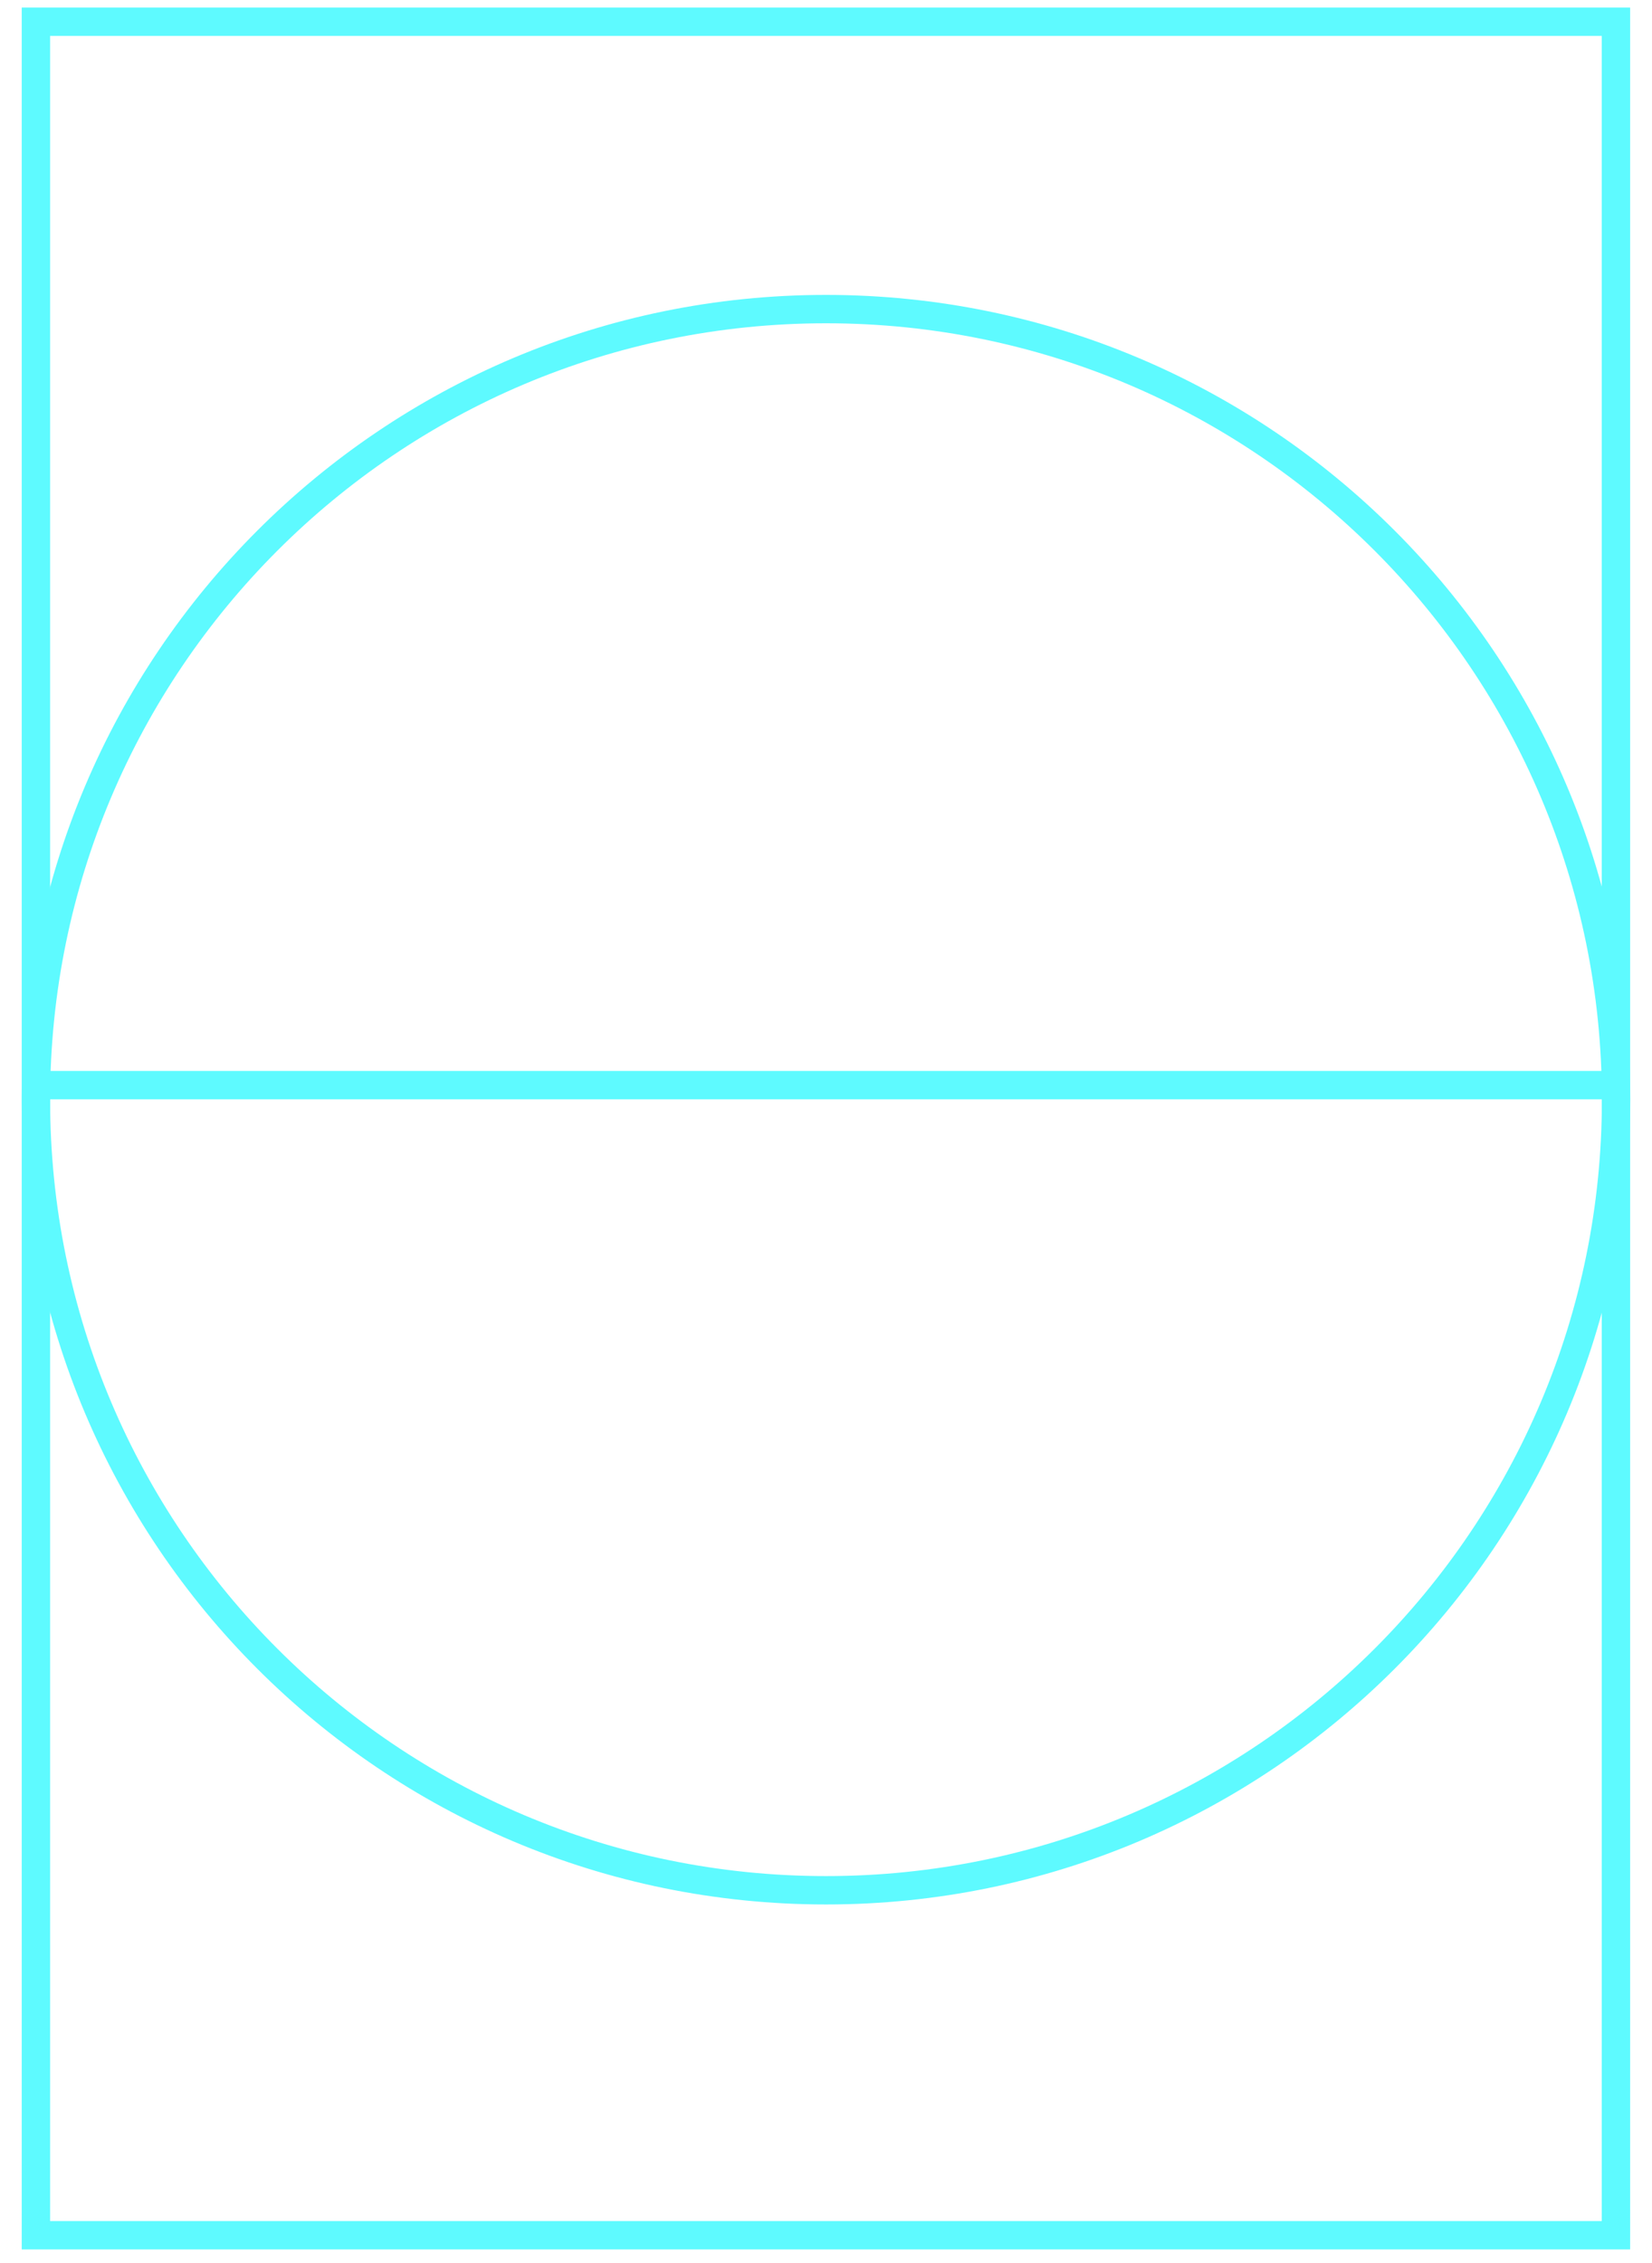 <svg xmlns="http://www.w3.org/2000/svg" width="46" height="63" viewBox="0 0 46 63" fill="none"><path d="M23 52.625C35.15 52.625 45 42.771 45 30.615C45 18.46 35.15 8.605 23 8.605C10.85 8.605 1 18.46 1 30.615C1 42.771 10.85 52.625 23 52.625Z" stroke="#5EFAFF" stroke-width="0.79" stroke-miterlimit="10"></path><line x1="1" y1="30.21" x2="45" y2="30.21" stroke="#5EFAFF" stroke-width="0.79"></line><path d="M44.996 0.605H1V62.229H44.996V0.605Z" stroke="#5EFAFF" stroke-width="0.79" stroke-miterlimit="10"></path></svg>